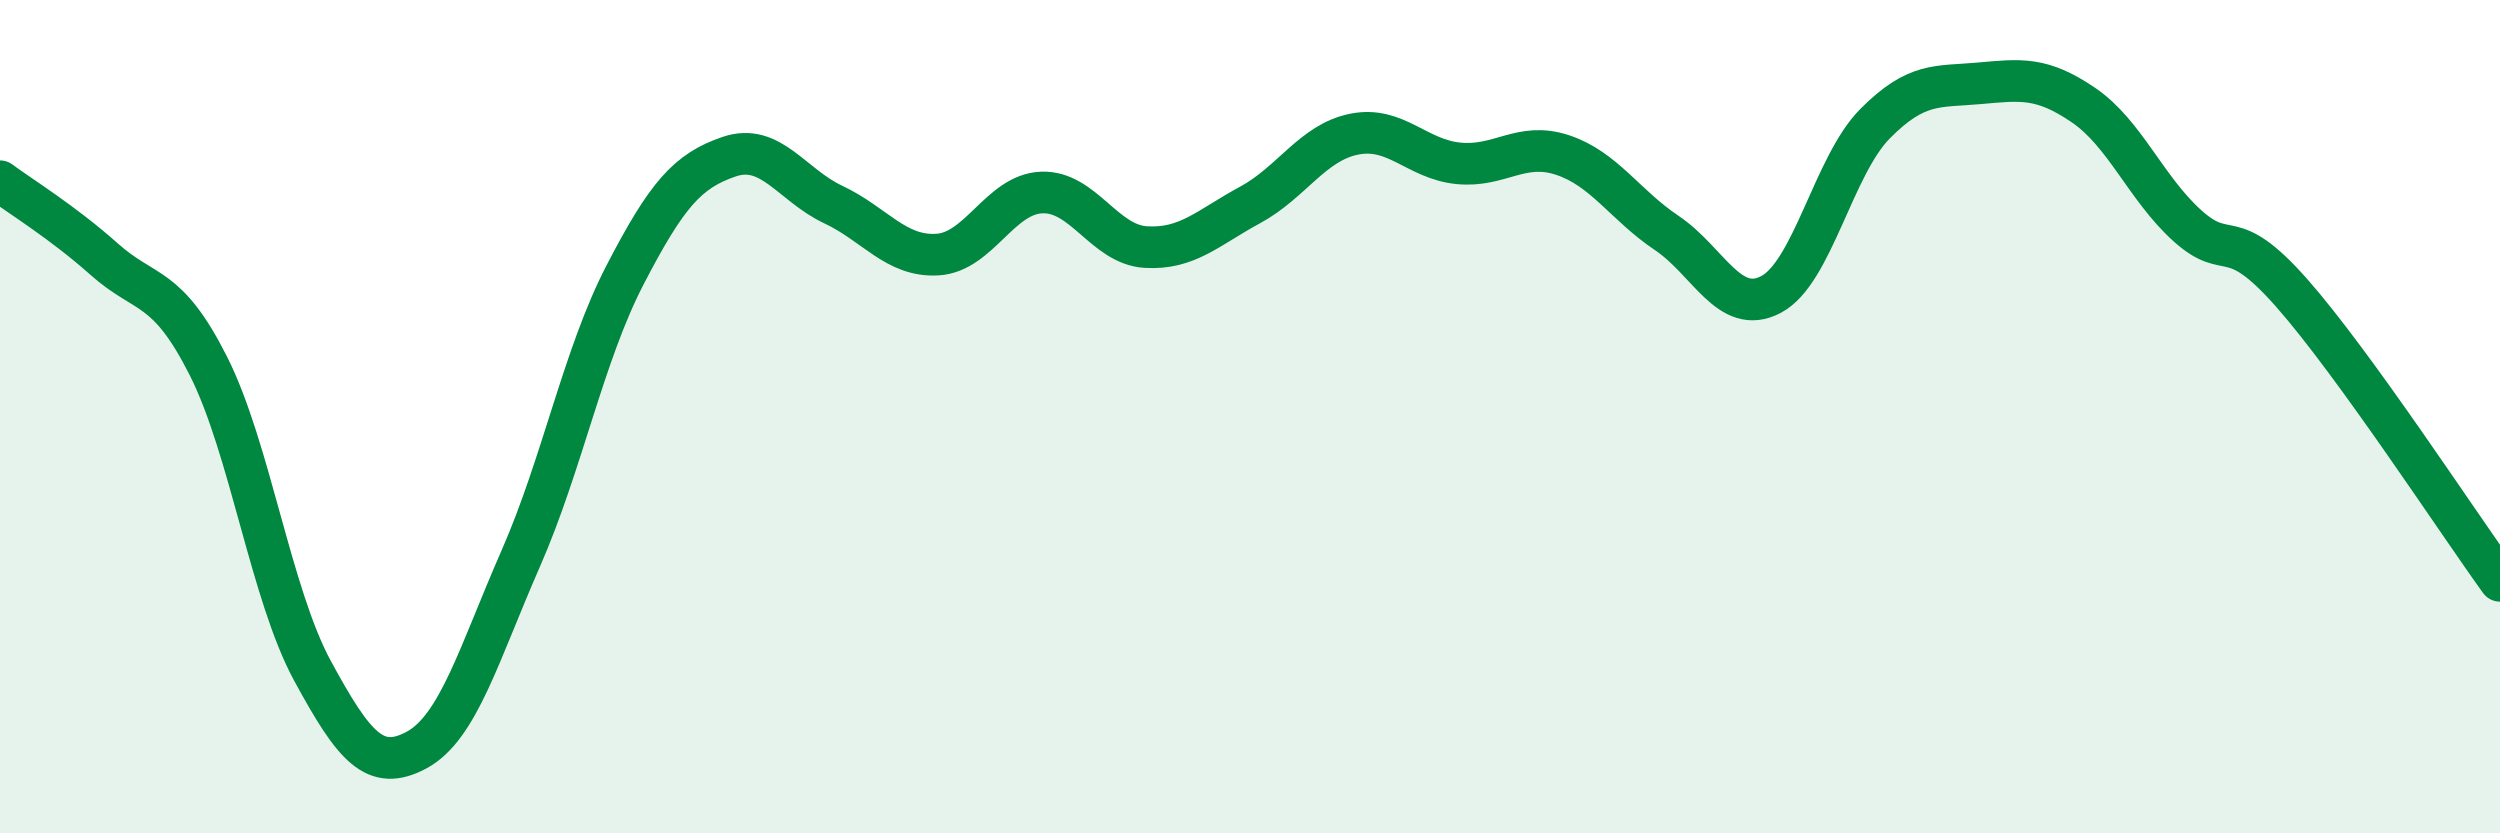 
    <svg width="60" height="20" viewBox="0 0 60 20" xmlns="http://www.w3.org/2000/svg">
      <path
        d="M 0,4.35 C 0.5,4.72 1.5,5.33 2.5,6.22 C 3.5,7.11 4,6.8 5,8.78 C 6,10.76 6.5,14.26 7.5,16.1 C 8.5,17.94 9,18.54 10,18 C 11,17.46 11.5,15.68 12.5,13.4 C 13.5,11.12 14,8.53 15,6.6 C 16,4.67 16.5,4.1 17.5,3.76 C 18.5,3.42 19,4.44 20,4.91 C 21,5.38 21.5,6.17 22.5,6.11 C 23.5,6.05 24,4.66 25,4.62 C 26,4.58 26.5,5.87 27.5,5.93 C 28.5,5.99 29,5.46 30,4.92 C 31,4.38 31.5,3.42 32.5,3.22 C 33.5,3.02 34,3.82 35,3.92 C 36,4.02 36.5,3.39 37.5,3.72 C 38.5,4.05 39,4.92 40,5.59 C 41,6.26 41.5,7.59 42.5,7.07 C 43.5,6.55 44,3.98 45,2.97 C 46,1.96 46.5,2.09 47.5,2 C 48.5,1.91 49,1.84 50,2.52 C 51,3.2 51.5,4.52 52.5,5.42 C 53.5,6.32 53.5,5.33 55,7.03 C 56.5,8.73 59,12.56 60,13.94L60 20L0 20Z"
        fill="#008740"
        opacity="0.1"
        stroke-linecap="round"
        stroke-linejoin="round"
      />
      <path
        d="M 0,4.35 C 0.5,4.72 1.5,5.33 2.5,6.22 C 3.5,7.11 4,6.8 5,8.78 C 6,10.76 6.5,14.26 7.5,16.1 C 8.5,17.94 9,18.54 10,18 C 11,17.46 11.5,15.68 12.5,13.4 C 13.5,11.12 14,8.53 15,6.6 C 16,4.67 16.5,4.1 17.5,3.76 C 18.5,3.42 19,4.44 20,4.91 C 21,5.38 21.5,6.17 22.5,6.11 C 23.5,6.05 24,4.66 25,4.62 C 26,4.58 26.5,5.87 27.5,5.93 C 28.5,5.99 29,5.46 30,4.92 C 31,4.38 31.5,3.42 32.5,3.22 C 33.5,3.02 34,3.82 35,3.92 C 36,4.02 36.5,3.39 37.5,3.72 C 38.5,4.05 39,4.92 40,5.59 C 41,6.26 41.5,7.59 42.5,7.07 C 43.5,6.55 44,3.98 45,2.97 C 46,1.96 46.5,2.09 47.5,2 C 48.5,1.91 49,1.84 50,2.52 C 51,3.2 51.5,4.52 52.5,5.42 C 53.5,6.32 53.5,5.33 55,7.03 C 56.5,8.73 59,12.56 60,13.94"
        stroke="#008740"
        stroke-width="1"
        fill="none"
        stroke-linecap="round"
        stroke-linejoin="round"
      />
    </svg>
  